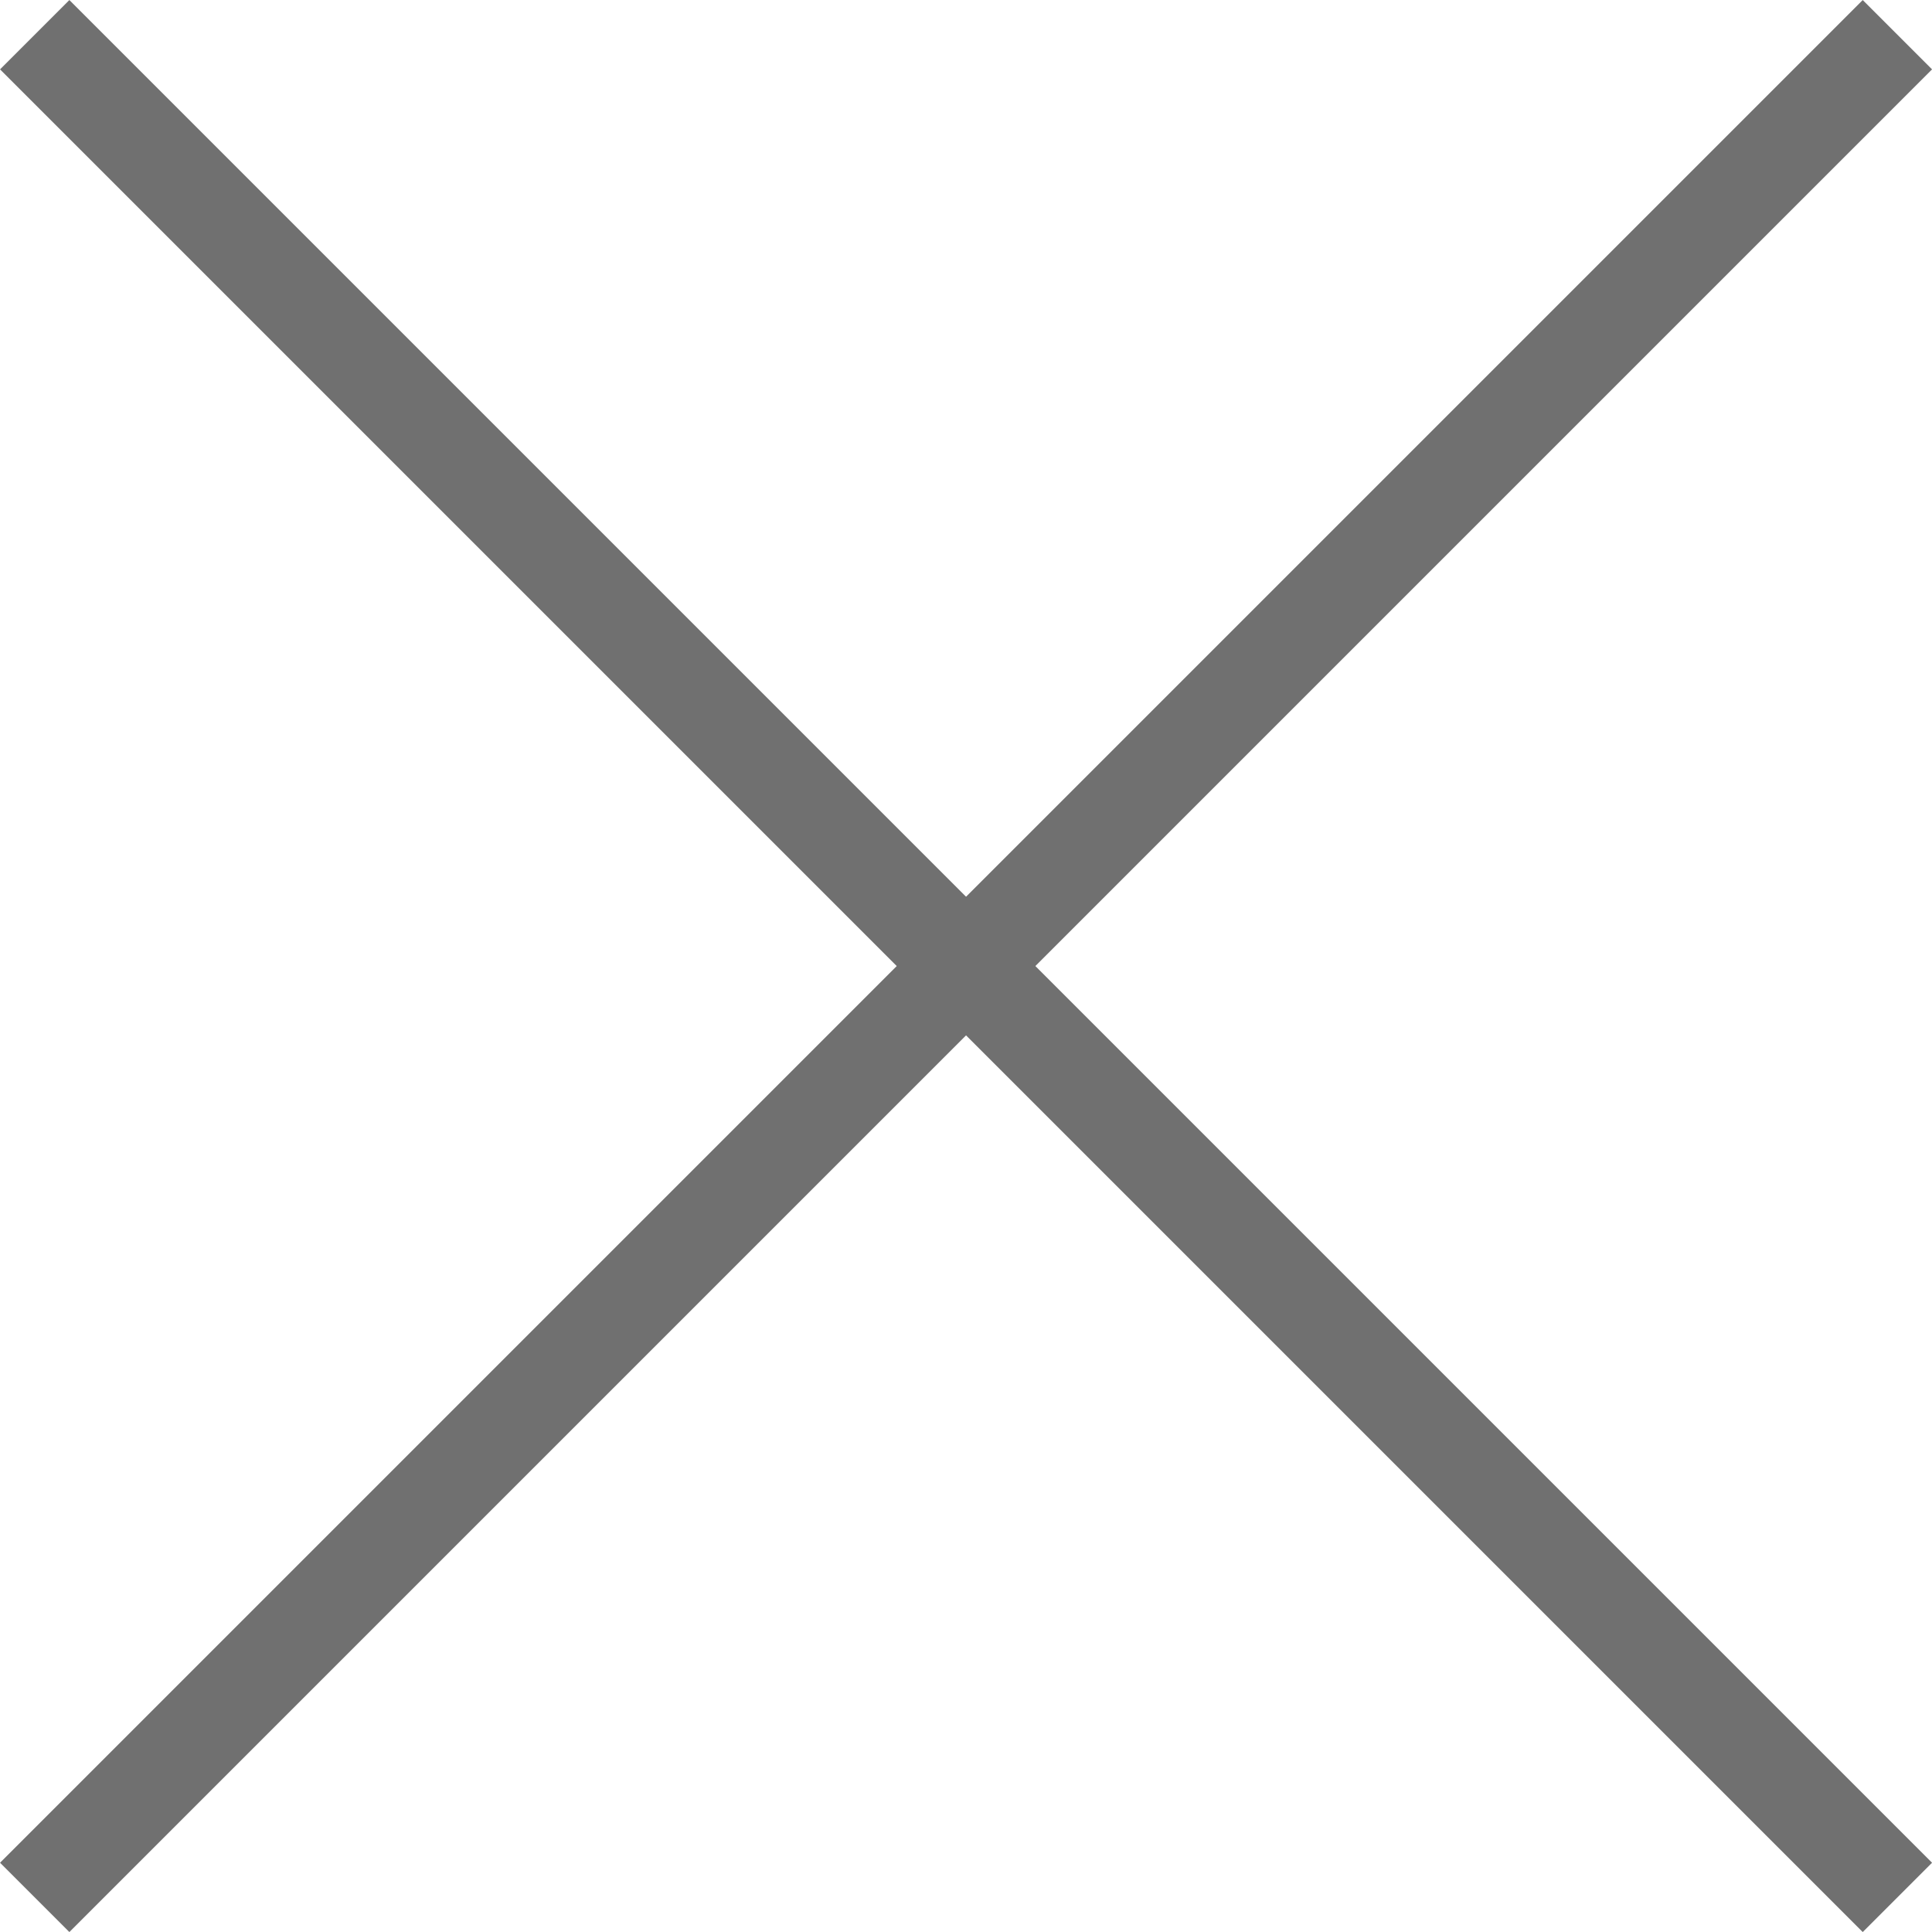 <svg xmlns="http://www.w3.org/2000/svg" width="19.707" height="19.707" viewBox="0 0 19.707 19.707">
  <g id="그룹_440" data-name="그룹 440" transform="translate(-329.146 -90.146)">
    <line id="선_233" data-name="선 233" x2="19" y2="19" transform="translate(329.5 90.5)" fill="none" stroke="#707070" stroke-width="1"/>
    <line id="선_234" data-name="선 234" x1="19" y2="19" transform="translate(329.5 90.5)" fill="none" stroke="#707070" stroke-width="1"/>
  </g>
</svg>

